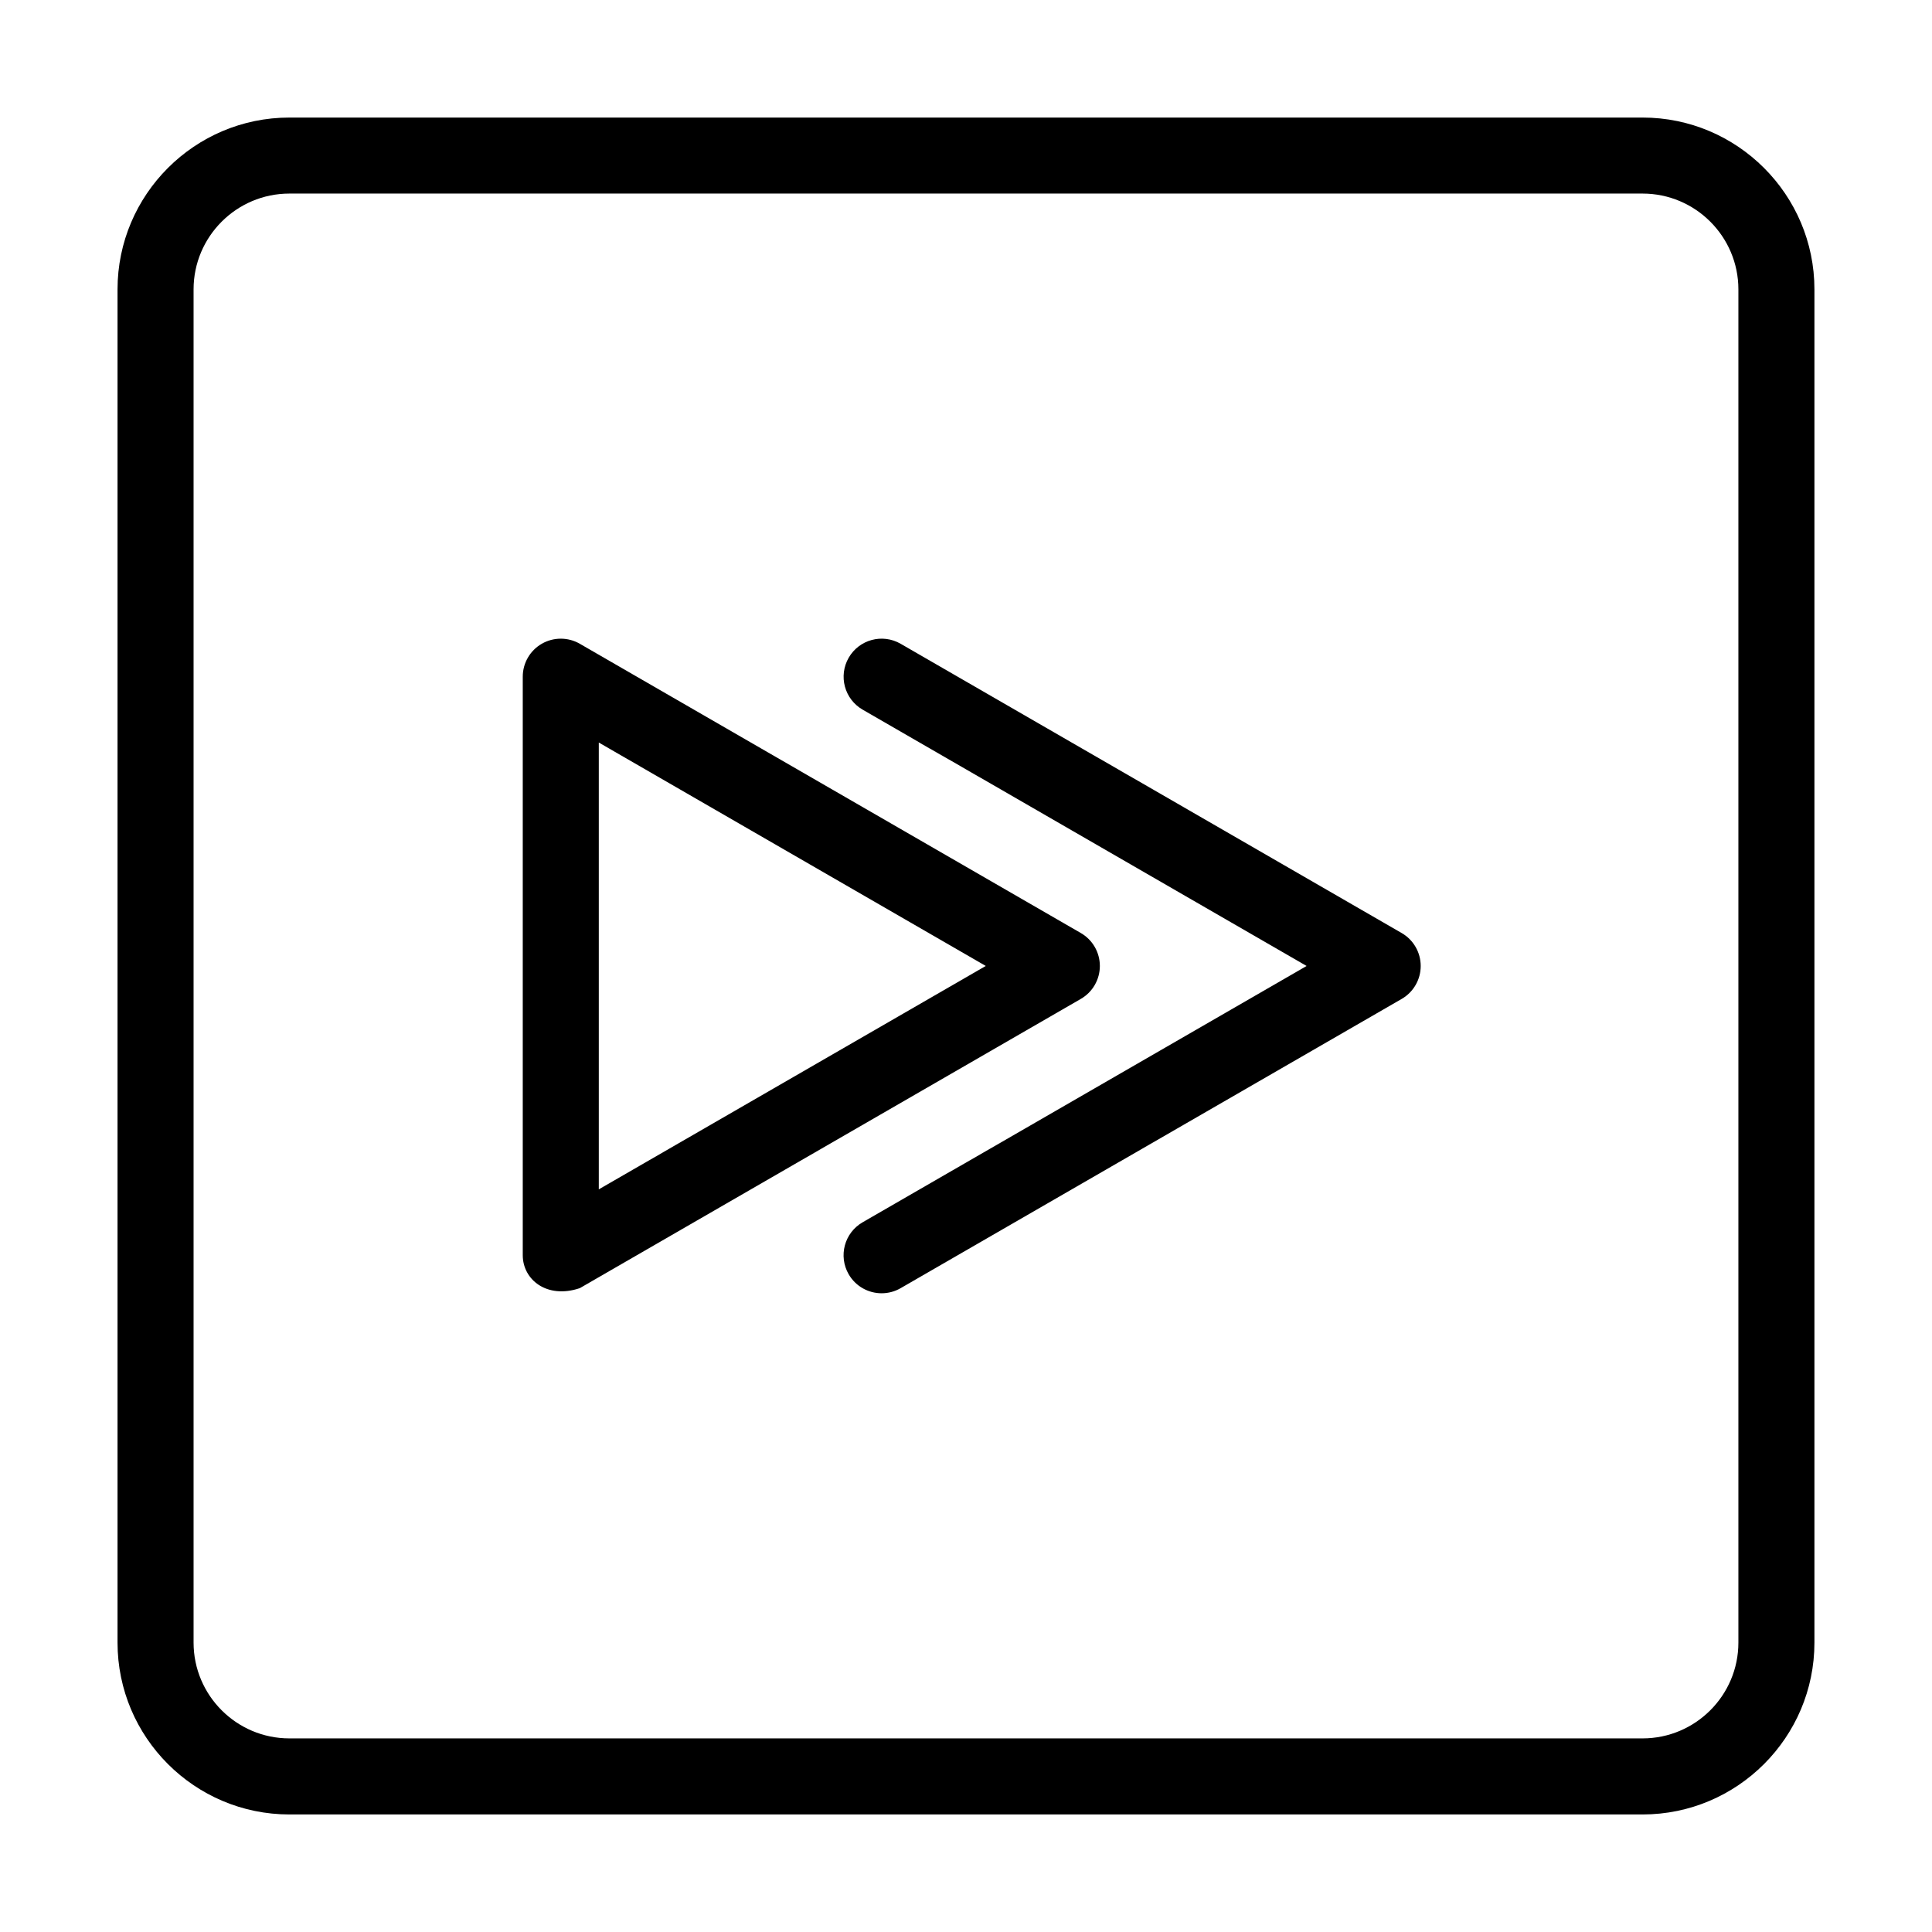 <?xml version="1.0" encoding="UTF-8"?>
<!-- Uploaded to: ICON Repo, www.svgrepo.com, Generator: ICON Repo Mixer Tools -->
<svg fill="#000000" width="800px" height="800px" version="1.1" viewBox="144 144 512 512" xmlns="http://www.w3.org/2000/svg">
 <path d="m579.3 624.85h-358.61c-25.109 0-45.543-20.434-45.543-45.543v-358.61c0-25.109 20.434-45.543 45.543-45.543h358.61c25.109 0 45.543 20.434 45.543 45.543v358.61c0 25.109-20.434 45.543-45.543 45.543zm-358.61-429.55c-14 0-25.391 11.391-25.391 25.391v358.61c0 14 11.391 25.391 25.391 25.391h358.61c14 0 25.391-11.391 25.391-25.391v-358.61c0-14-11.391-25.391-25.391-25.391zm156.95 291.43c-3.481 0-6.867-1.805-8.734-5.039-2.781-4.82-1.133-10.984 3.688-13.766l117.67-67.93-117.66-67.93c-4.82-2.785-6.469-8.941-3.688-13.766 2.785-4.816 8.926-6.481 13.766-3.688l132.78 76.66c3.117 1.797 5.039 5.129 5.039 8.727s-1.918 6.926-5.039 8.727l-132.78 76.652c-1.59 0.918-3.324 1.352-5.031 1.352zm-95.105-10.078v-153.32c0-3.602 1.918-6.926 5.039-8.727 3.117-1.797 6.957-1.797 10.078 0l132.78 76.66c3.117 1.797 5.039 5.129 5.039 8.727s-1.918 6.926-5.039 8.727l-132.78 76.656c-8.734 2.938-15.117-2.254-15.117-8.727zm20.152-135.87v118.41l102.55-59.203z"/>
</svg>